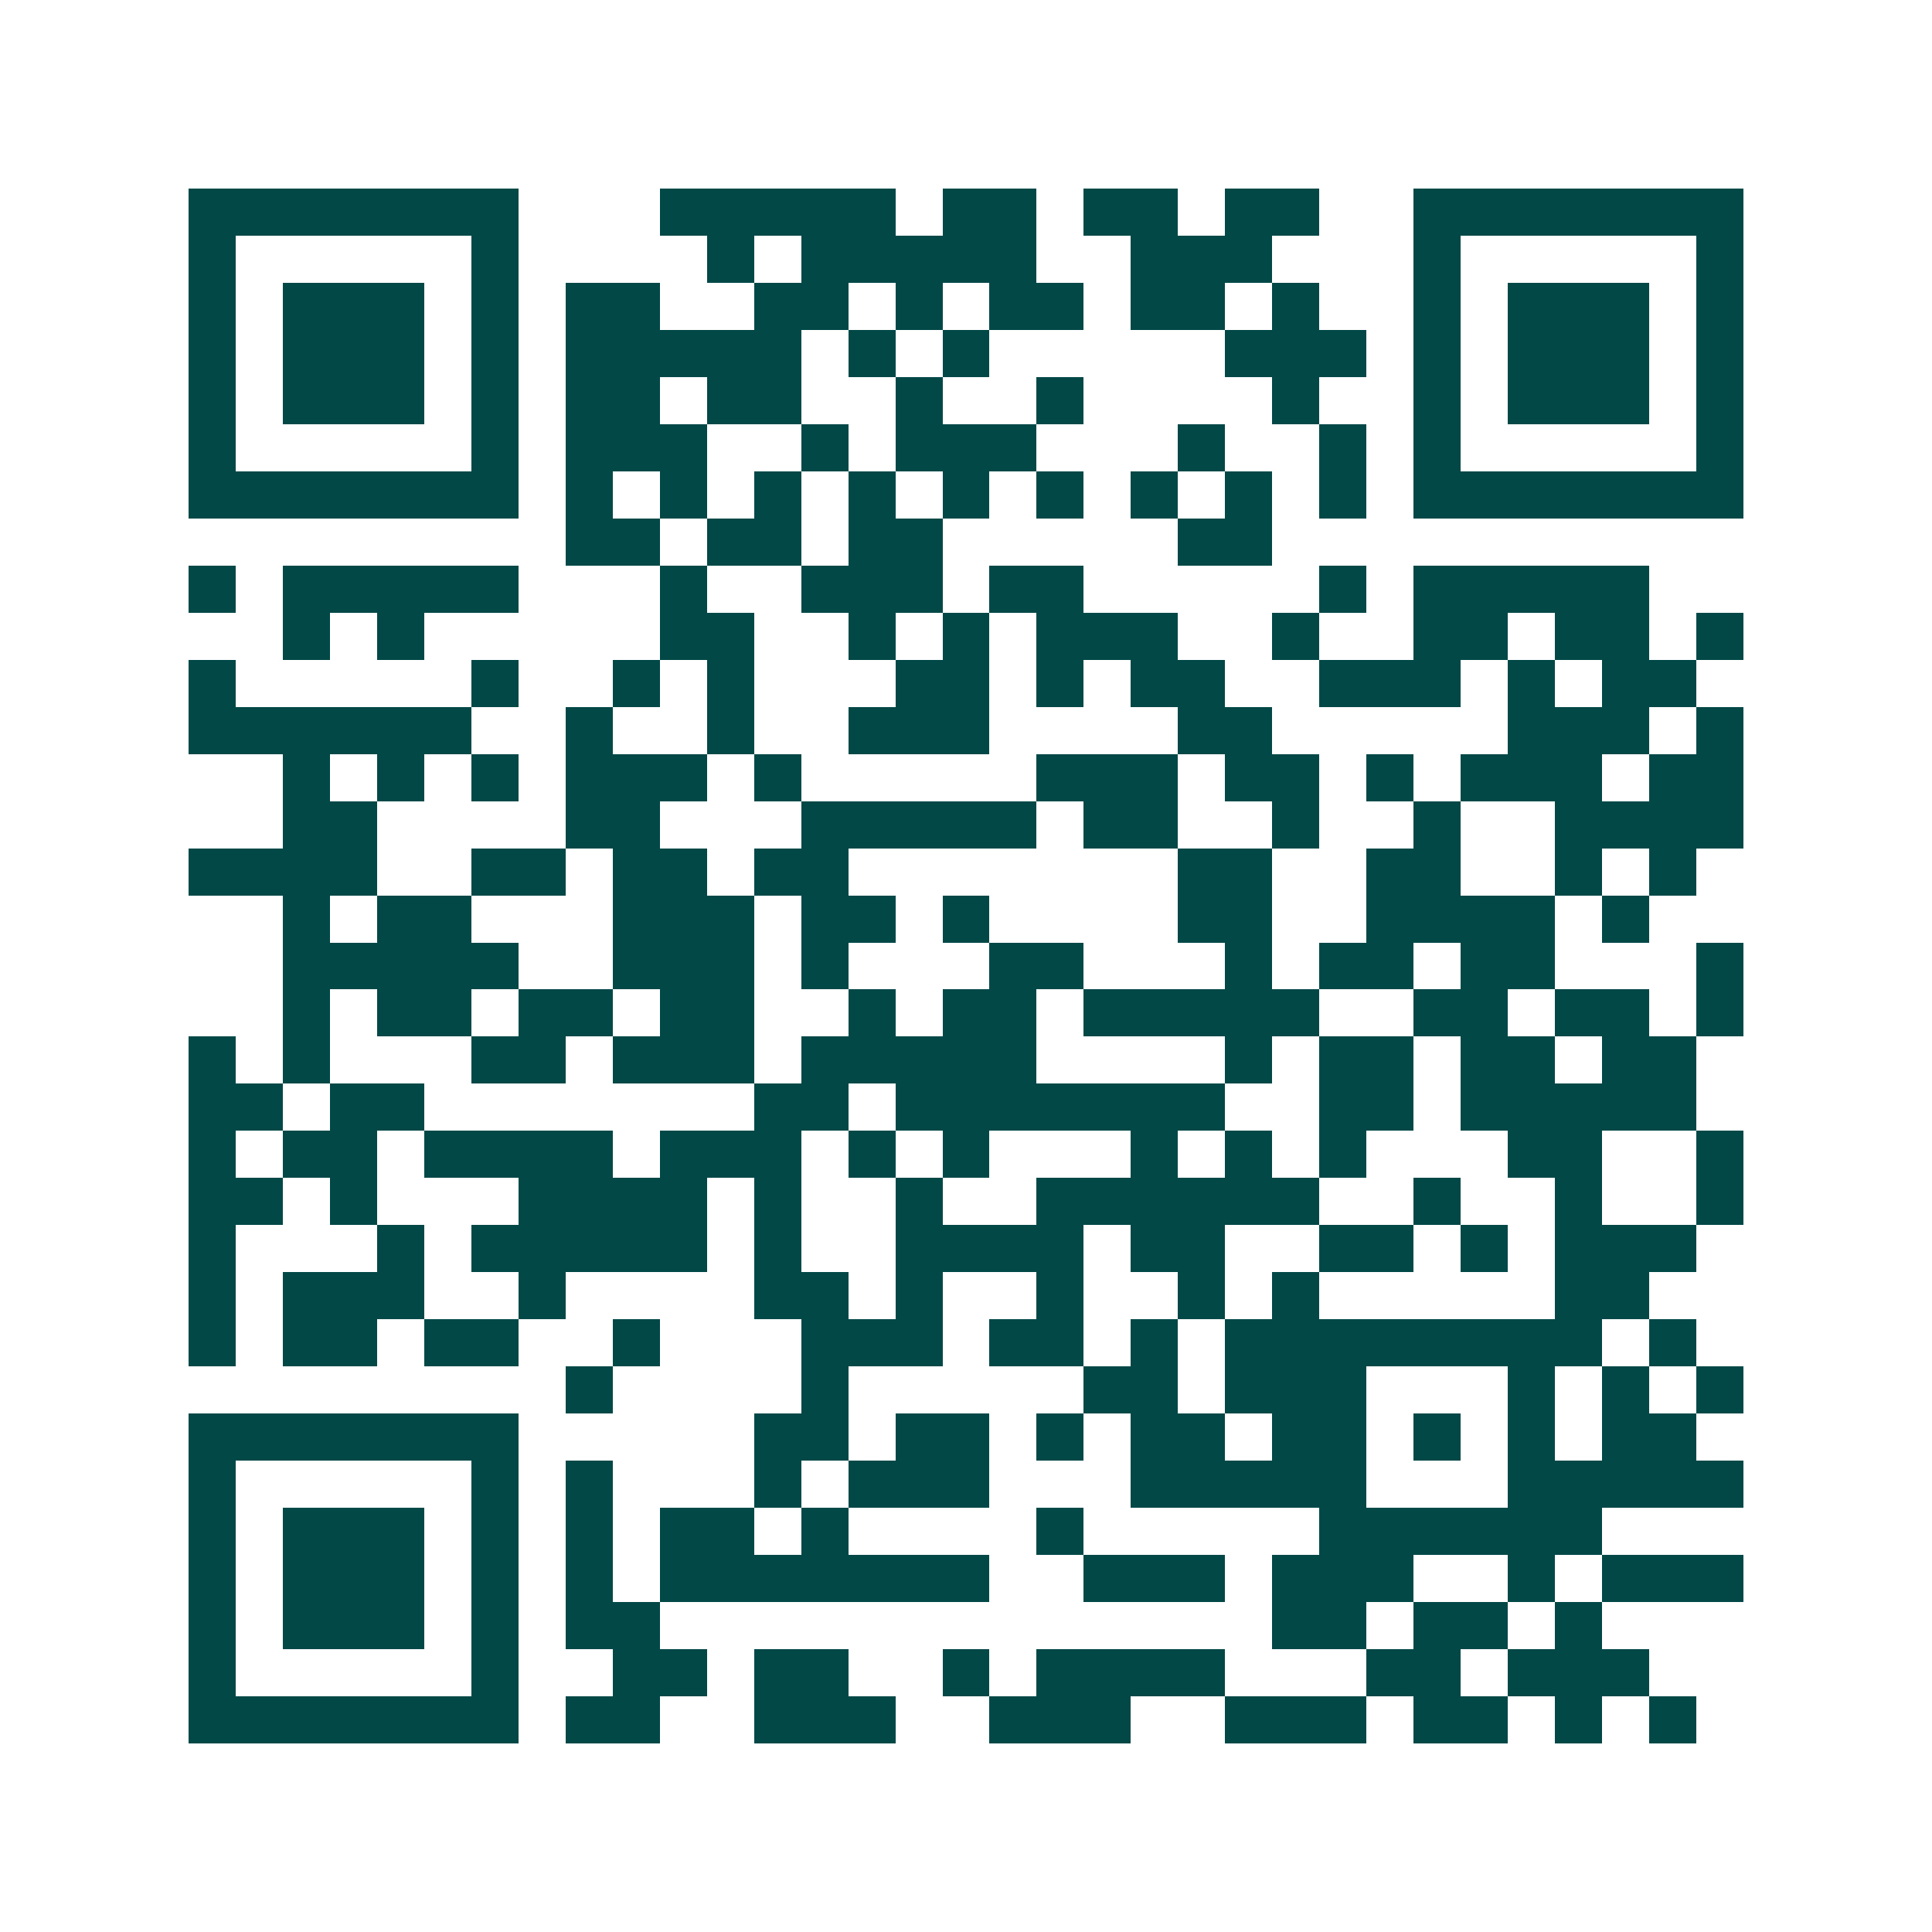 <svg xmlns="http://www.w3.org/2000/svg" width="200" height="200" viewBox="0 0 41 41" shape-rendering="crispEdges"><path fill="#ffffff" d="M0 0h41v41H0z"/><path stroke="#014847" d="M4 4.5h7m3 0h5m1 0h2m1 0h2m1 0h2m2 0h7M4 5.5h1m5 0h1m4 0h1m1 0h5m2 0h3m3 0h1m5 0h1M4 6.5h1m1 0h3m1 0h1m1 0h2m2 0h2m1 0h1m1 0h2m1 0h2m1 0h1m2 0h1m1 0h3m1 0h1M4 7.5h1m1 0h3m1 0h1m1 0h5m1 0h1m1 0h1m5 0h3m1 0h1m1 0h3m1 0h1M4 8.5h1m1 0h3m1 0h1m1 0h2m1 0h2m2 0h1m2 0h1m4 0h1m2 0h1m1 0h3m1 0h1M4 9.5h1m5 0h1m1 0h3m2 0h1m1 0h3m3 0h1m2 0h1m1 0h1m5 0h1M4 10.5h7m1 0h1m1 0h1m1 0h1m1 0h1m1 0h1m1 0h1m1 0h1m1 0h1m1 0h1m1 0h7M12 11.5h2m1 0h2m1 0h2m5 0h2M4 12.5h1m1 0h5m3 0h1m2 0h3m1 0h2m5 0h1m1 0h5M6 13.5h1m1 0h1m5 0h2m2 0h1m1 0h1m1 0h3m2 0h1m2 0h2m1 0h2m1 0h1M4 14.5h1m5 0h1m2 0h1m1 0h1m3 0h2m1 0h1m1 0h2m2 0h3m1 0h1m1 0h2M4 15.5h6m2 0h1m2 0h1m2 0h3m4 0h2m5 0h3m1 0h1M6 16.5h1m1 0h1m1 0h1m1 0h3m1 0h1m5 0h3m1 0h2m1 0h1m1 0h3m1 0h2M6 17.5h2m4 0h2m3 0h5m1 0h2m2 0h1m2 0h1m2 0h4M4 18.5h4m2 0h2m1 0h2m1 0h2m7 0h2m2 0h2m2 0h1m1 0h1M6 19.5h1m1 0h2m3 0h3m1 0h2m1 0h1m4 0h2m2 0h4m1 0h1M6 20.5h5m2 0h3m1 0h1m3 0h2m3 0h1m1 0h2m1 0h2m3 0h1M6 21.5h1m1 0h2m1 0h2m1 0h2m2 0h1m1 0h2m1 0h5m2 0h2m1 0h2m1 0h1M4 22.5h1m1 0h1m3 0h2m1 0h3m1 0h5m4 0h1m1 0h2m1 0h2m1 0h2M4 23.5h2m1 0h2m7 0h2m1 0h7m2 0h2m1 0h5M4 24.5h1m1 0h2m1 0h4m1 0h3m1 0h1m1 0h1m3 0h1m1 0h1m1 0h1m3 0h2m2 0h1M4 25.5h2m1 0h1m3 0h4m1 0h1m2 0h1m2 0h6m2 0h1m2 0h1m2 0h1M4 26.5h1m3 0h1m1 0h5m1 0h1m2 0h4m1 0h2m2 0h2m1 0h1m1 0h3M4 27.5h1m1 0h3m2 0h1m4 0h2m1 0h1m2 0h1m2 0h1m1 0h1m5 0h2M4 28.5h1m1 0h2m1 0h2m2 0h1m3 0h3m1 0h2m1 0h1m1 0h8m1 0h1M12 29.5h1m4 0h1m5 0h2m1 0h3m3 0h1m1 0h1m1 0h1M4 30.5h7m5 0h2m1 0h2m1 0h1m1 0h2m1 0h2m1 0h1m1 0h1m1 0h2M4 31.5h1m5 0h1m1 0h1m3 0h1m1 0h3m3 0h5m3 0h5M4 32.5h1m1 0h3m1 0h1m1 0h1m1 0h2m1 0h1m4 0h1m5 0h6M4 33.5h1m1 0h3m1 0h1m1 0h1m1 0h7m2 0h3m1 0h3m2 0h1m1 0h3M4 34.5h1m1 0h3m1 0h1m1 0h2m13 0h2m1 0h2m1 0h1M4 35.5h1m5 0h1m2 0h2m1 0h2m2 0h1m1 0h4m3 0h2m1 0h3M4 36.5h7m1 0h2m2 0h3m2 0h3m2 0h3m1 0h2m1 0h1m1 0h1"/></svg>
